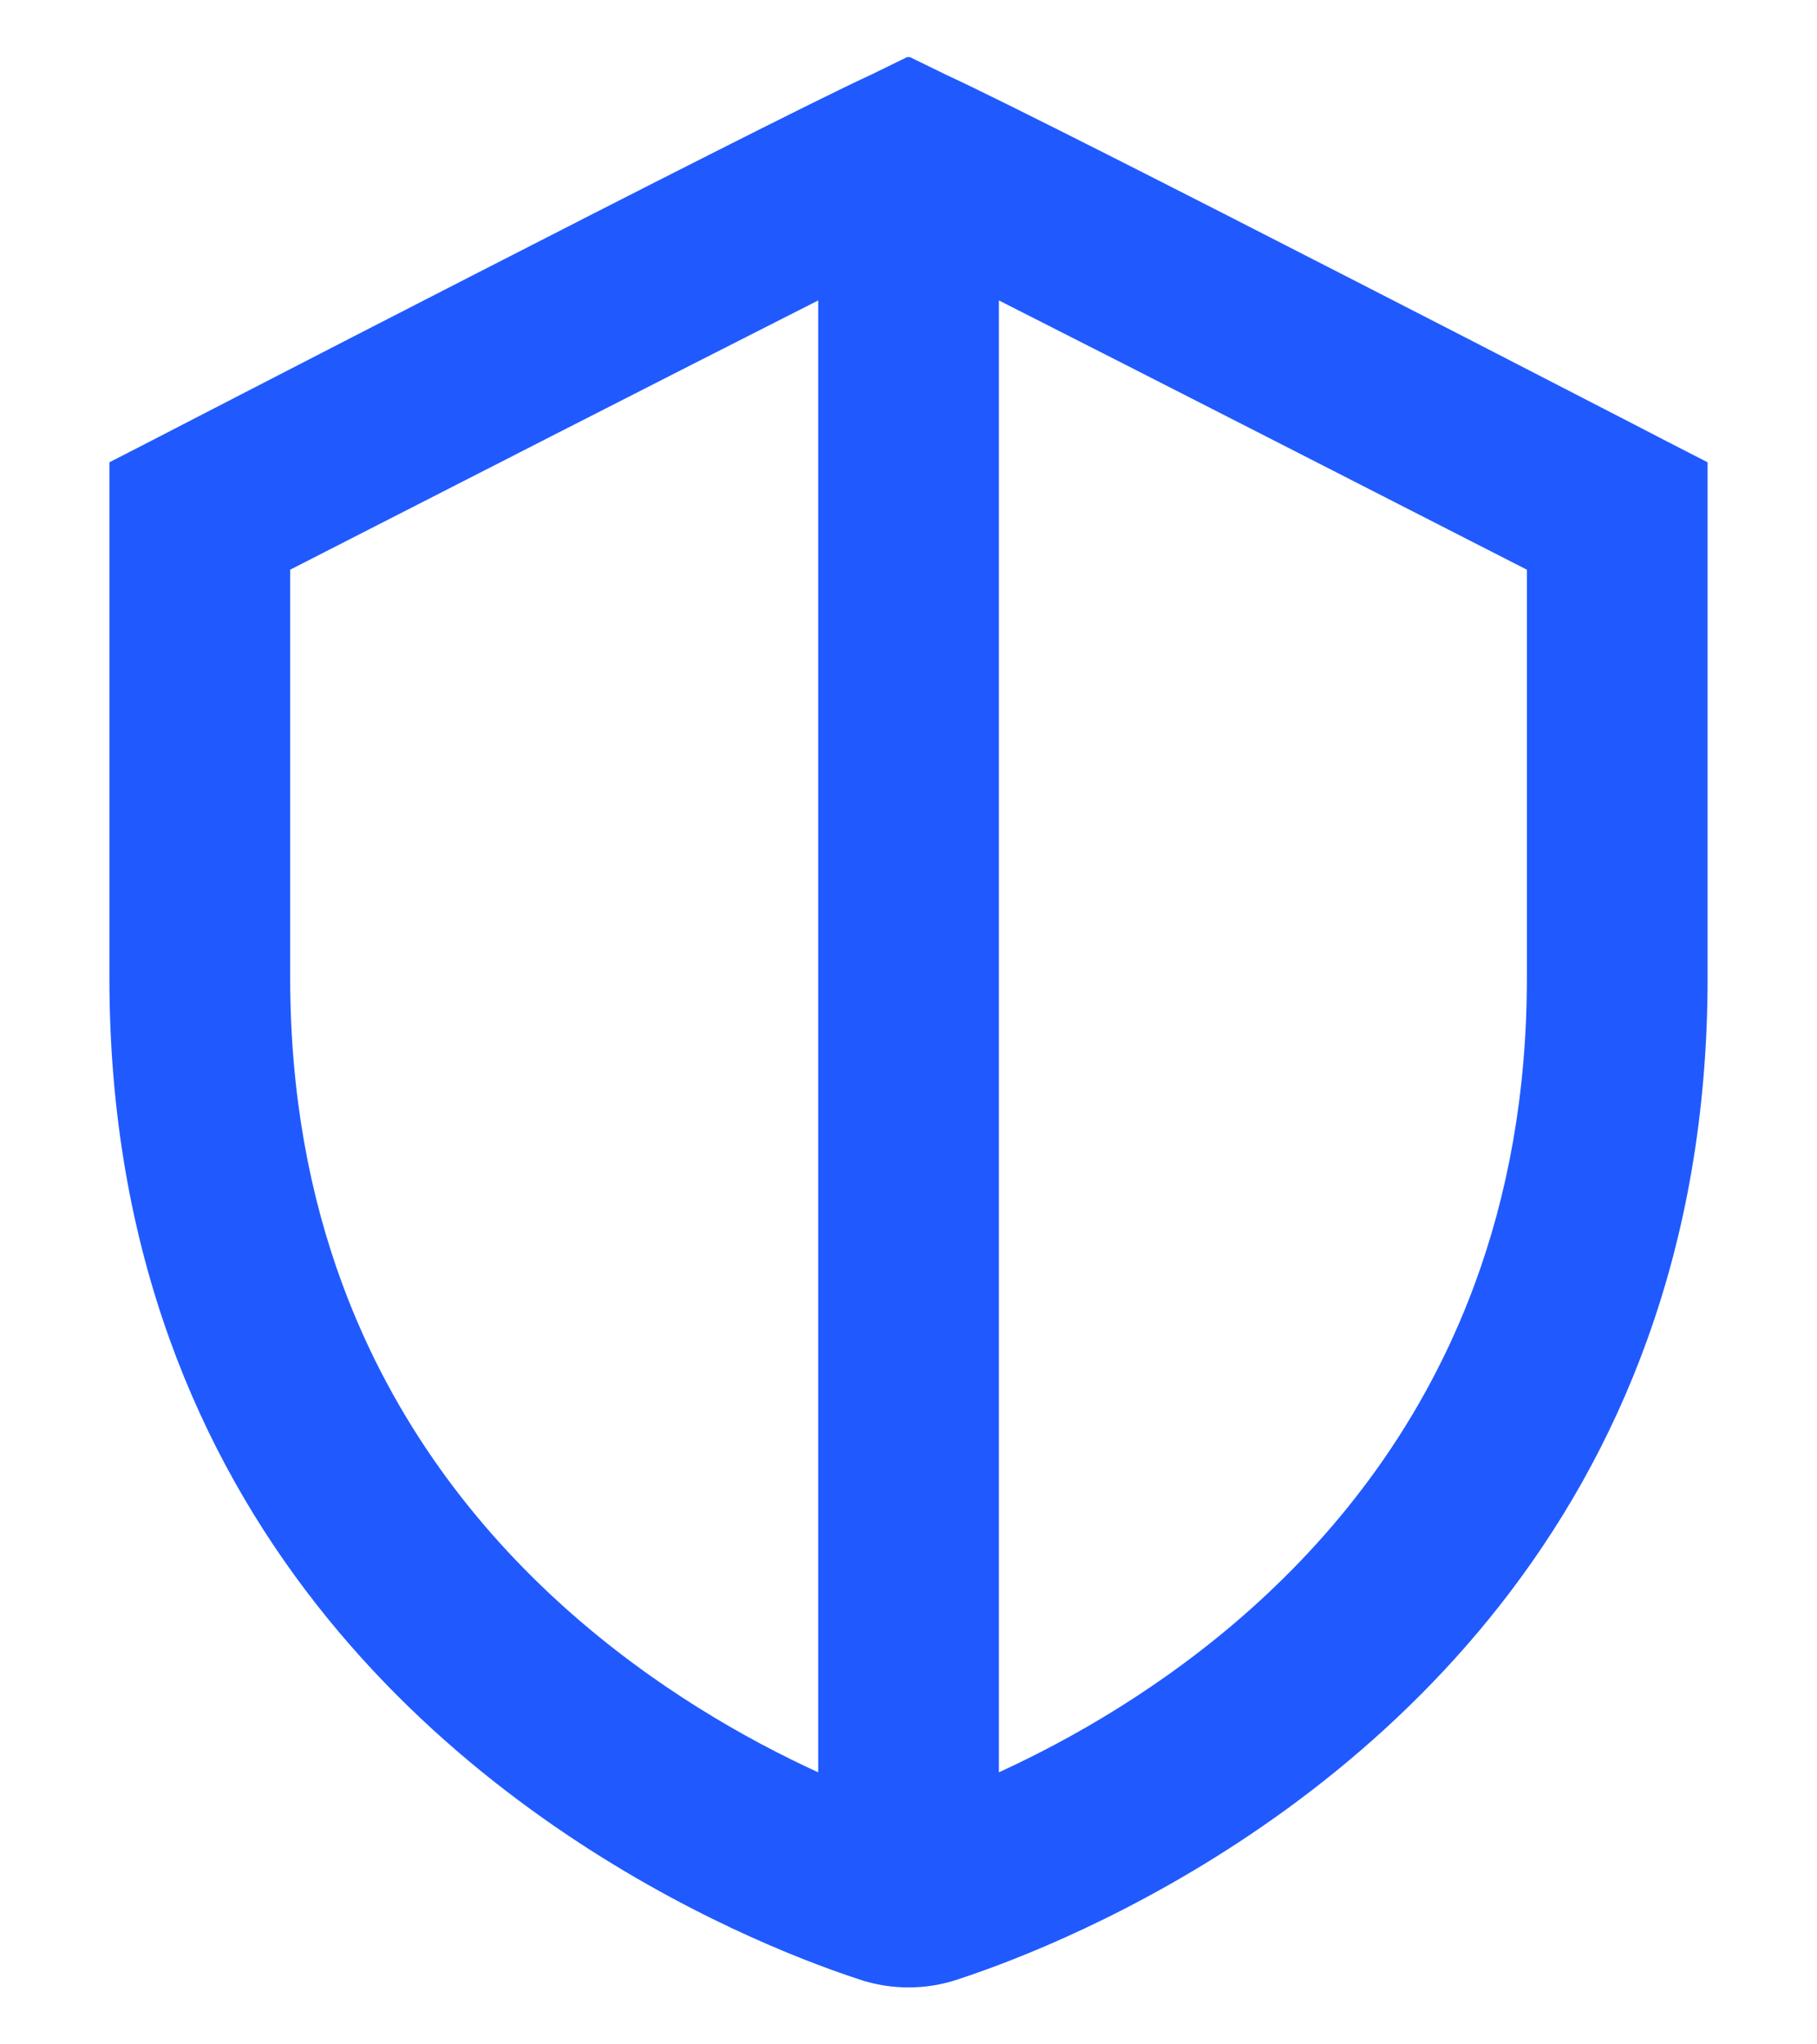 <svg width="24" height="27" viewBox="0 0 24 27" fill="none" xmlns="http://www.w3.org/2000/svg">
<path fill-rule="evenodd" clip-rule="evenodd" d="M11.499 0.99L11.492 0.993C10.73 1.345 8.361 2.551 6.217 3.65C5.137 4.203 4.104 4.735 3.34 5.129C2.958 5.326 2.644 5.488 2.425 5.601L1.978 5.832L1.446 6.105V6.107L1.445 6.108V12.913C1.445 14.725 1.744 16.307 2.239 17.684C4.191 23.117 9.197 25.368 10.979 26.014C11.13 26.069 11.258 26.112 11.358 26.145C11.566 26.214 11.783 26.248 12 26.248C12.217 26.248 12.434 26.214 12.642 26.145C12.743 26.112 12.87 26.069 13.021 26.014C14.804 25.368 19.809 23.117 21.761 17.684C22.256 16.307 22.555 14.725 22.555 12.913V6.108L22.554 6.107V6.105L22.022 5.832L21.576 5.601C21.357 5.488 21.042 5.326 20.66 5.129C19.897 4.735 18.863 4.203 17.783 3.65C15.64 2.551 13.27 1.345 12.509 0.993L12.502 0.99L12.014 0.752L12 0.758L11.986 0.752L11.499 0.99ZM13.194 3.968C14.195 4.475 15.458 5.118 16.67 5.737C17.75 6.288 18.784 6.817 19.549 7.208L20.168 7.524V12.915C20.168 14.456 19.908 15.796 19.479 16.959C18.122 20.639 15.071 22.547 13.194 23.407L13.194 3.968ZM10.807 3.968L10.807 23.407C8.93 22.547 5.878 20.638 4.521 16.957C4.092 15.794 3.833 14.454 3.833 12.915V7.524L4.451 7.208C5.216 6.817 6.251 6.288 7.33 5.737C8.543 5.118 9.805 4.475 10.807 3.968Z" fill="#205AFE"/>
</svg>
